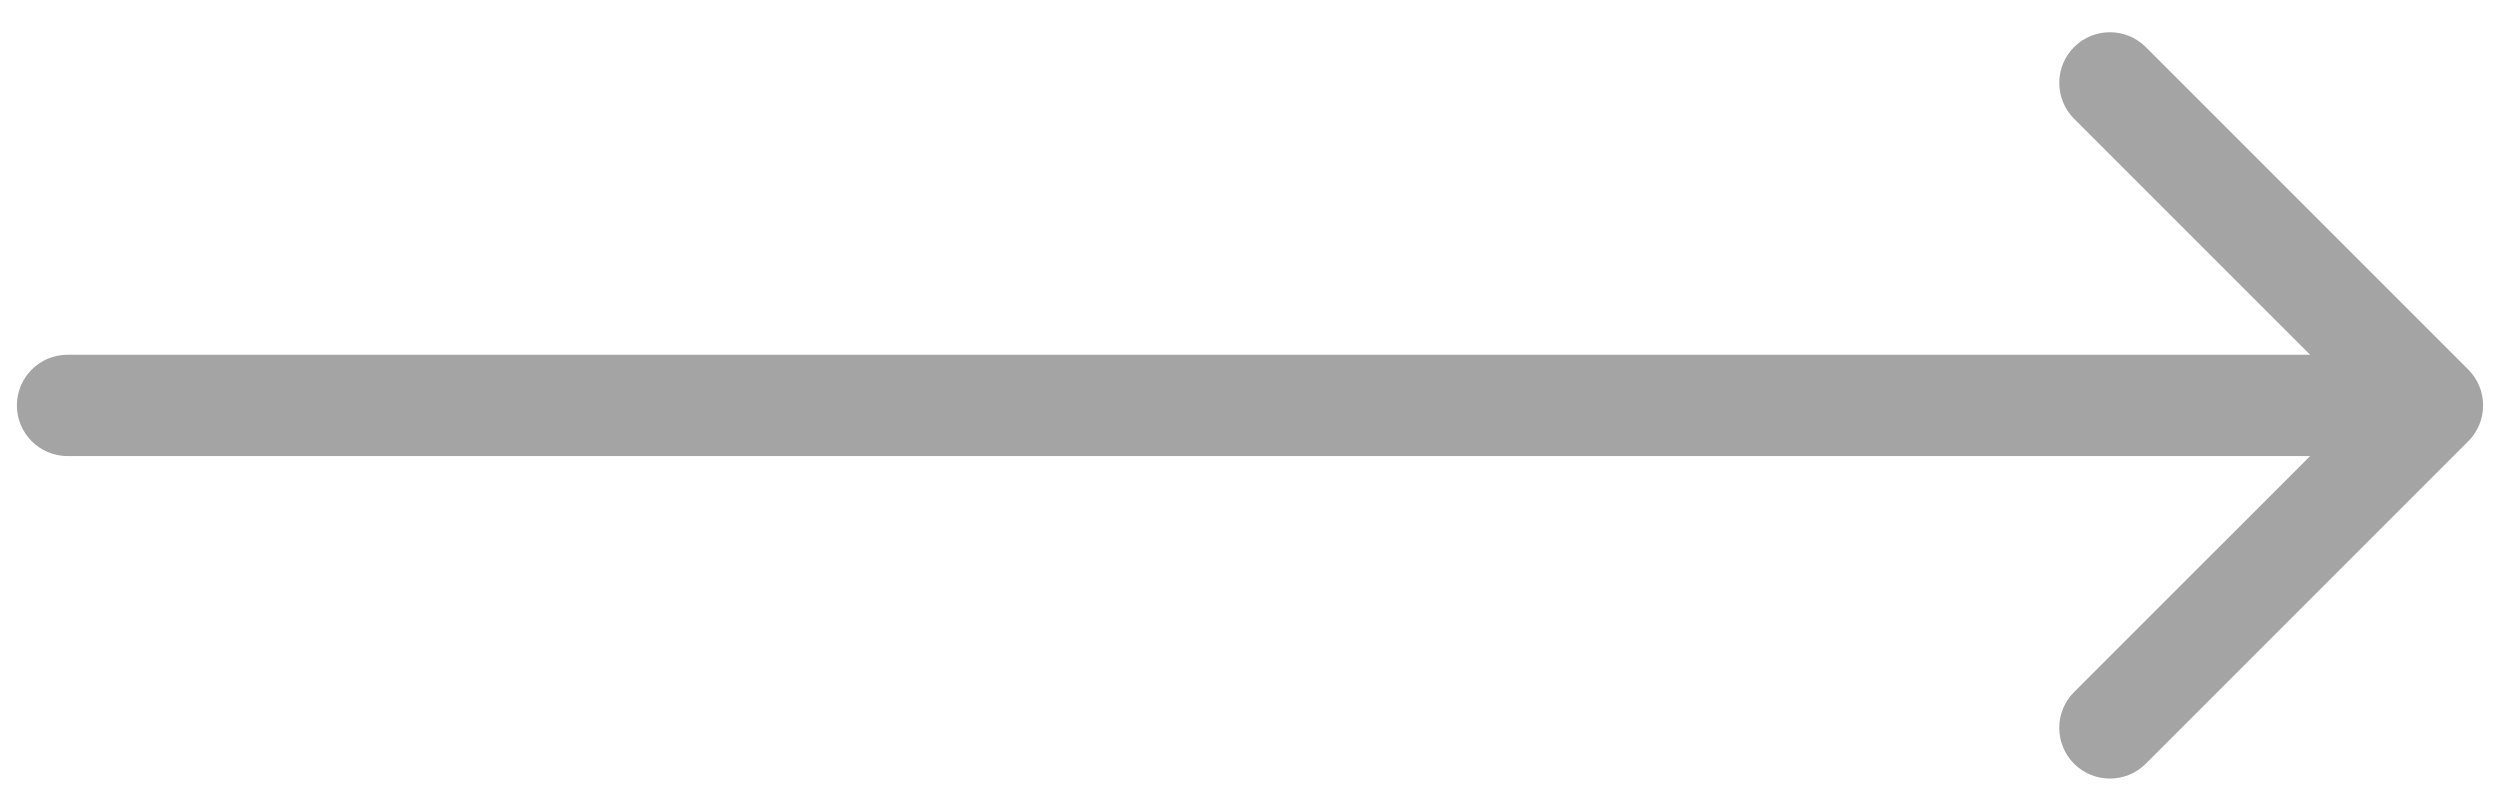 <?xml version="1.0" encoding="UTF-8"?> <svg xmlns="http://www.w3.org/2000/svg" width="74" height="24" viewBox="0 0 74 24" fill="none"><path d="M2 10.5C1.172 10.5 0.5 11.172 0.5 12C0.5 12.828 1.172 13.5 2 13.5V10.5ZM73.061 13.061C73.646 12.475 73.646 11.525 73.061 10.939L63.515 1.393C62.929 0.808 61.979 0.808 61.393 1.393C60.808 1.979 60.808 2.929 61.393 3.515L69.879 12L61.393 20.485C60.808 21.071 60.808 22.021 61.393 22.607C61.979 23.192 62.929 23.192 63.515 22.607L73.061 13.061ZM2 13.5H72V10.5H2V13.5Z" fill="#A4A4A4"></path></svg> 